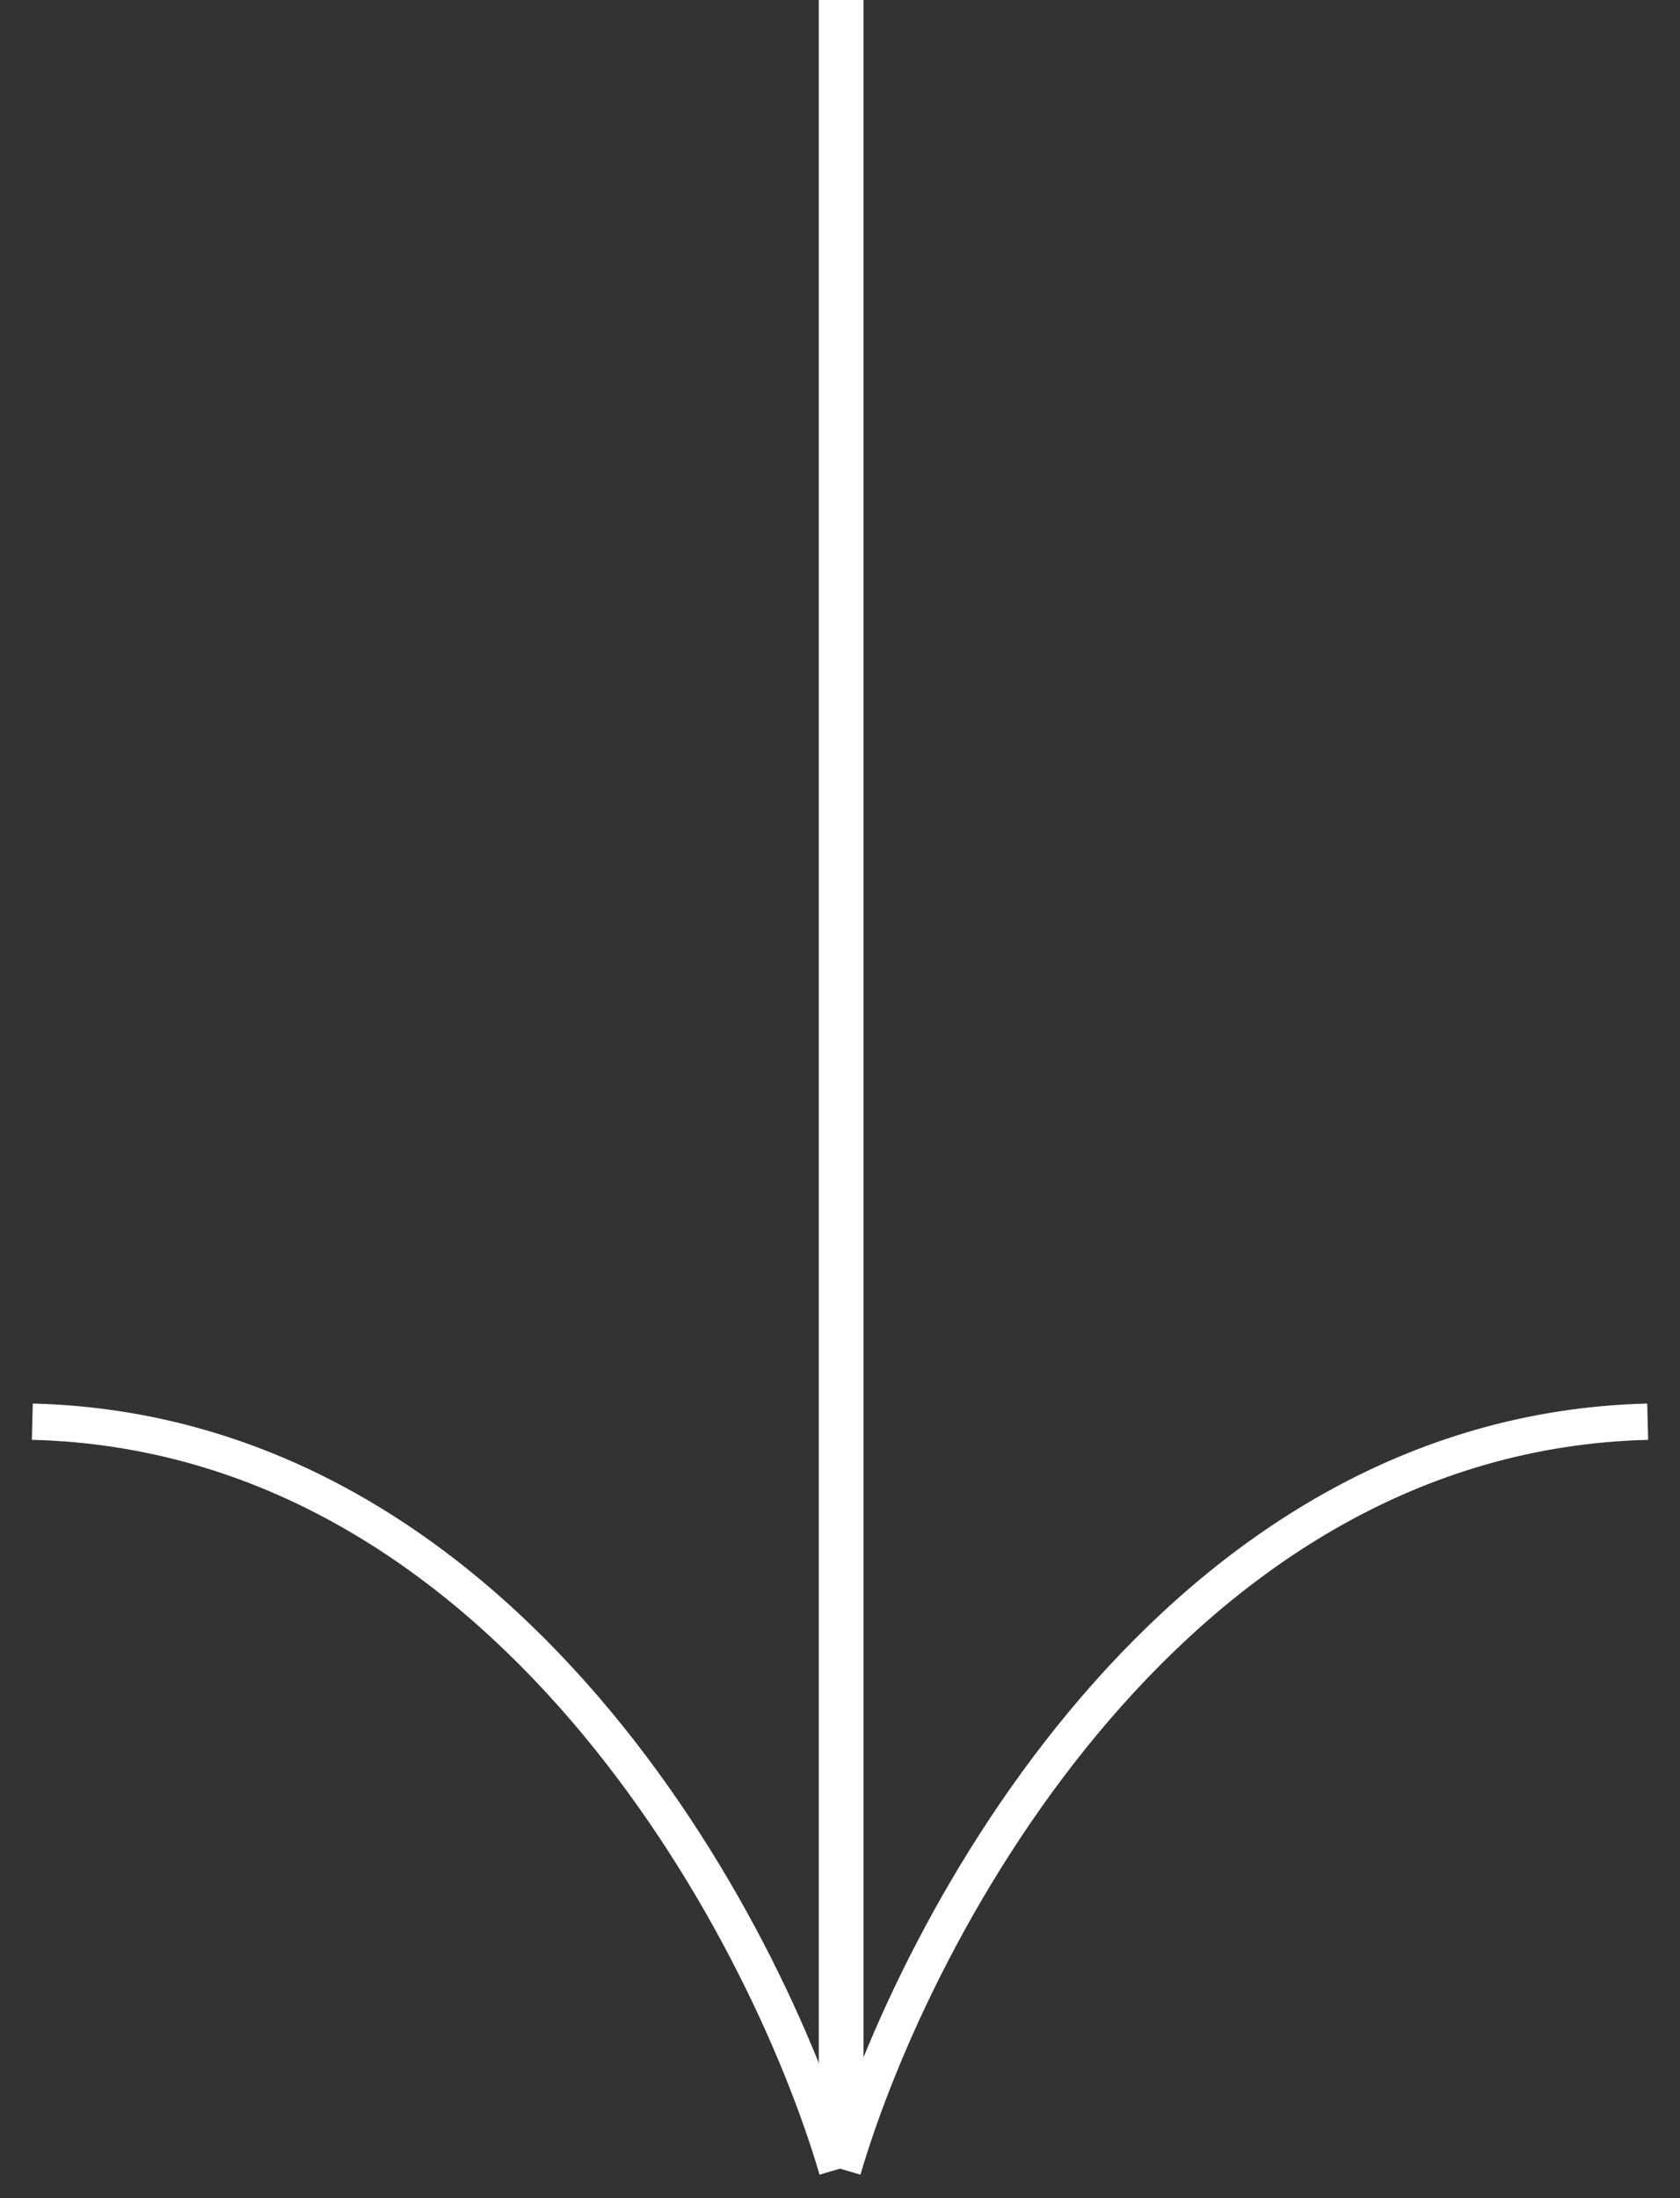 <?xml version="1.0" encoding="UTF-8"?> <svg xmlns="http://www.w3.org/2000/svg" width="52" height="68" viewBox="0 0 52 68" fill="none"><rect x="0" y="0" width="52" height="68" fill="#333333" stroke="none"/> <path d="M26.094 67.115C28.314 59.555 36.404 44.344 51 43.98" stroke="white" stroke-width="1.123"></path> <path d="M25.906 67.115C23.686 59.555 15.595 44.344 1 43.98" stroke="white" stroke-width="1.123"></path> <path d="M26.036 66.412L26.036 2.10851e-05" stroke="white" stroke-width="1.385"></path> </svg> 